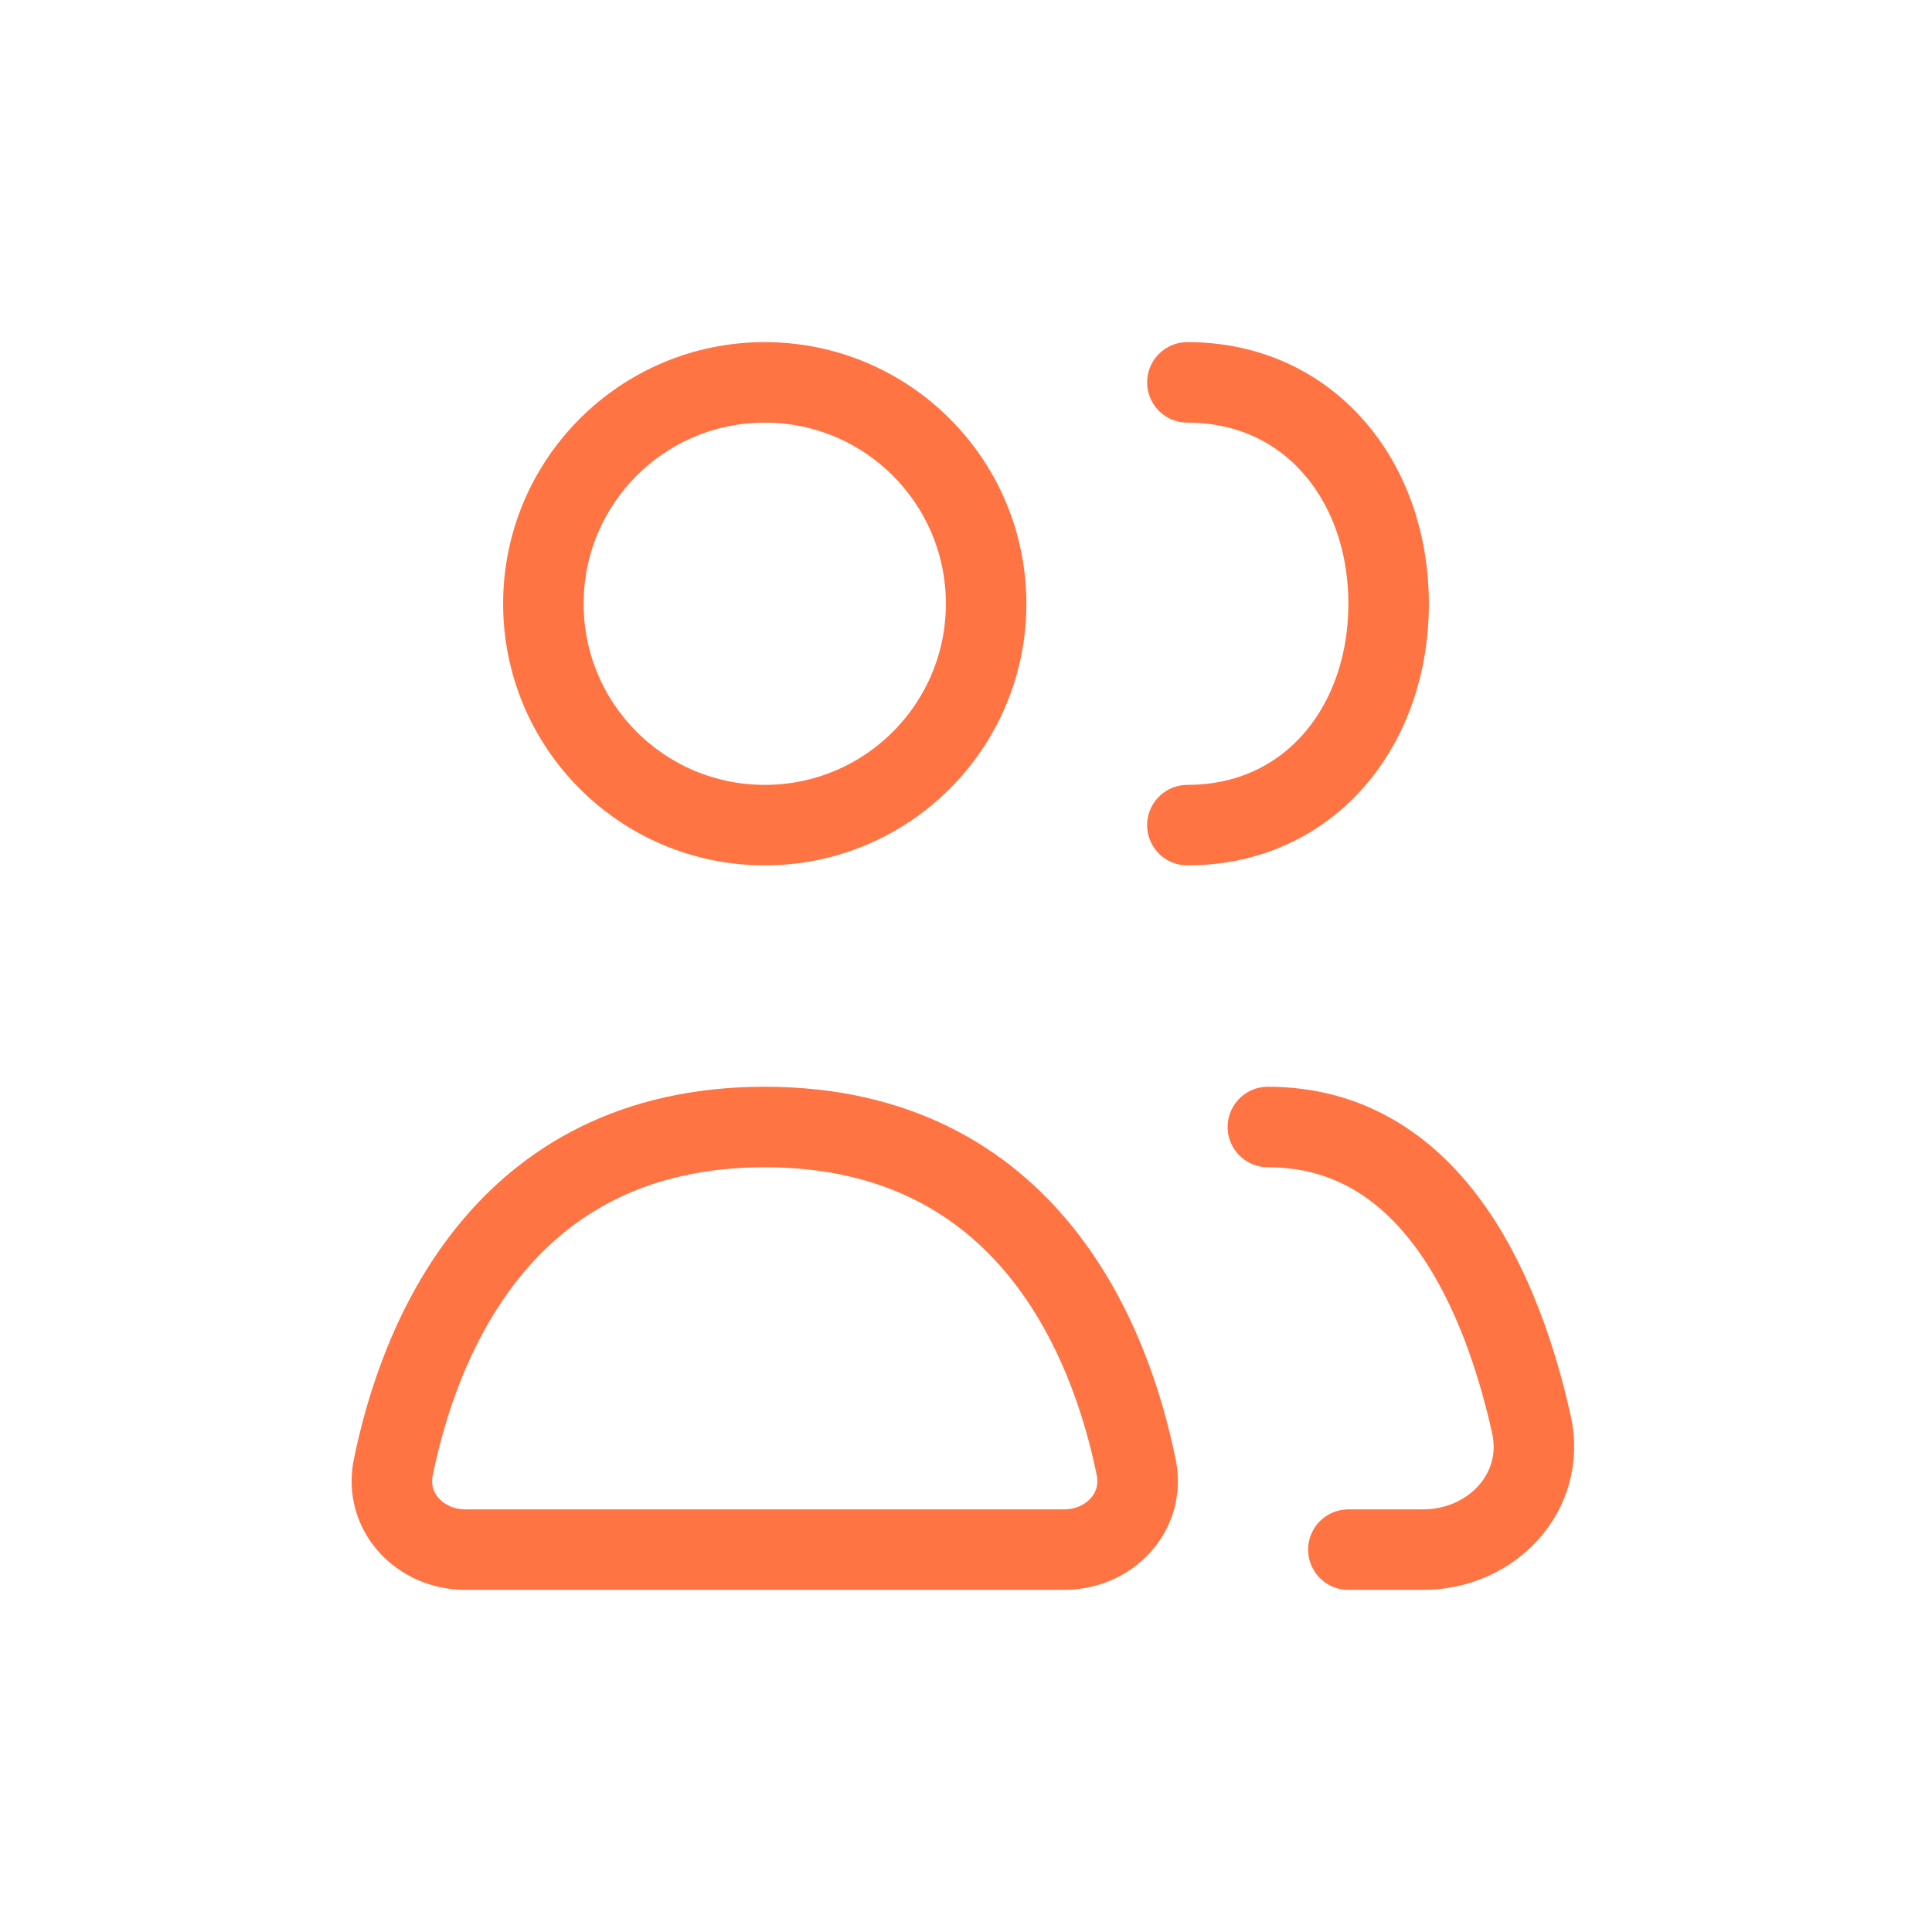 <svg width="48" height="48" viewBox="0 0 48 48" fill="none" xmlns="http://www.w3.org/2000/svg">
<path d="M11.563 38.5H26.437C27.566 38.5 28.454 37.563 28.229 36.457C27.608 33.403 25.579 28 19 28C12.421 28 10.392 33.402 9.771 36.457C9.546 37.563 10.434 38.5 11.563 38.5Z" stroke="#FF7442" stroke-width="2" stroke-linecap="round" stroke-linejoin="round"/>
<path d="M31.5 28C35.658 28 37.36 32.296 38.048 35.392C38.419 37.064 37.067 38.5 35.354 38.5H33.5" stroke="#FF7442" stroke-width="2" stroke-linecap="round" stroke-linejoin="round"/>
<path d="M24.5 15C24.5 18.038 22.038 20.5 19 20.5C15.962 20.5 13.5 18.038 13.5 15C13.5 11.962 15.962 9.5 19 9.5C22.038 9.5 24.5 11.962 24.5 15Z" stroke="#FF7442" stroke-width="2" stroke-linecap="round" stroke-linejoin="round"/>
<path d="M29.5 20.5C32.538 20.5 34.5 18.038 34.5 15C34.5 11.962 32.538 9.5 29.5 9.5" stroke="#FF7442" stroke-width="2" stroke-linecap="round" stroke-linejoin="round"/>
</svg>
